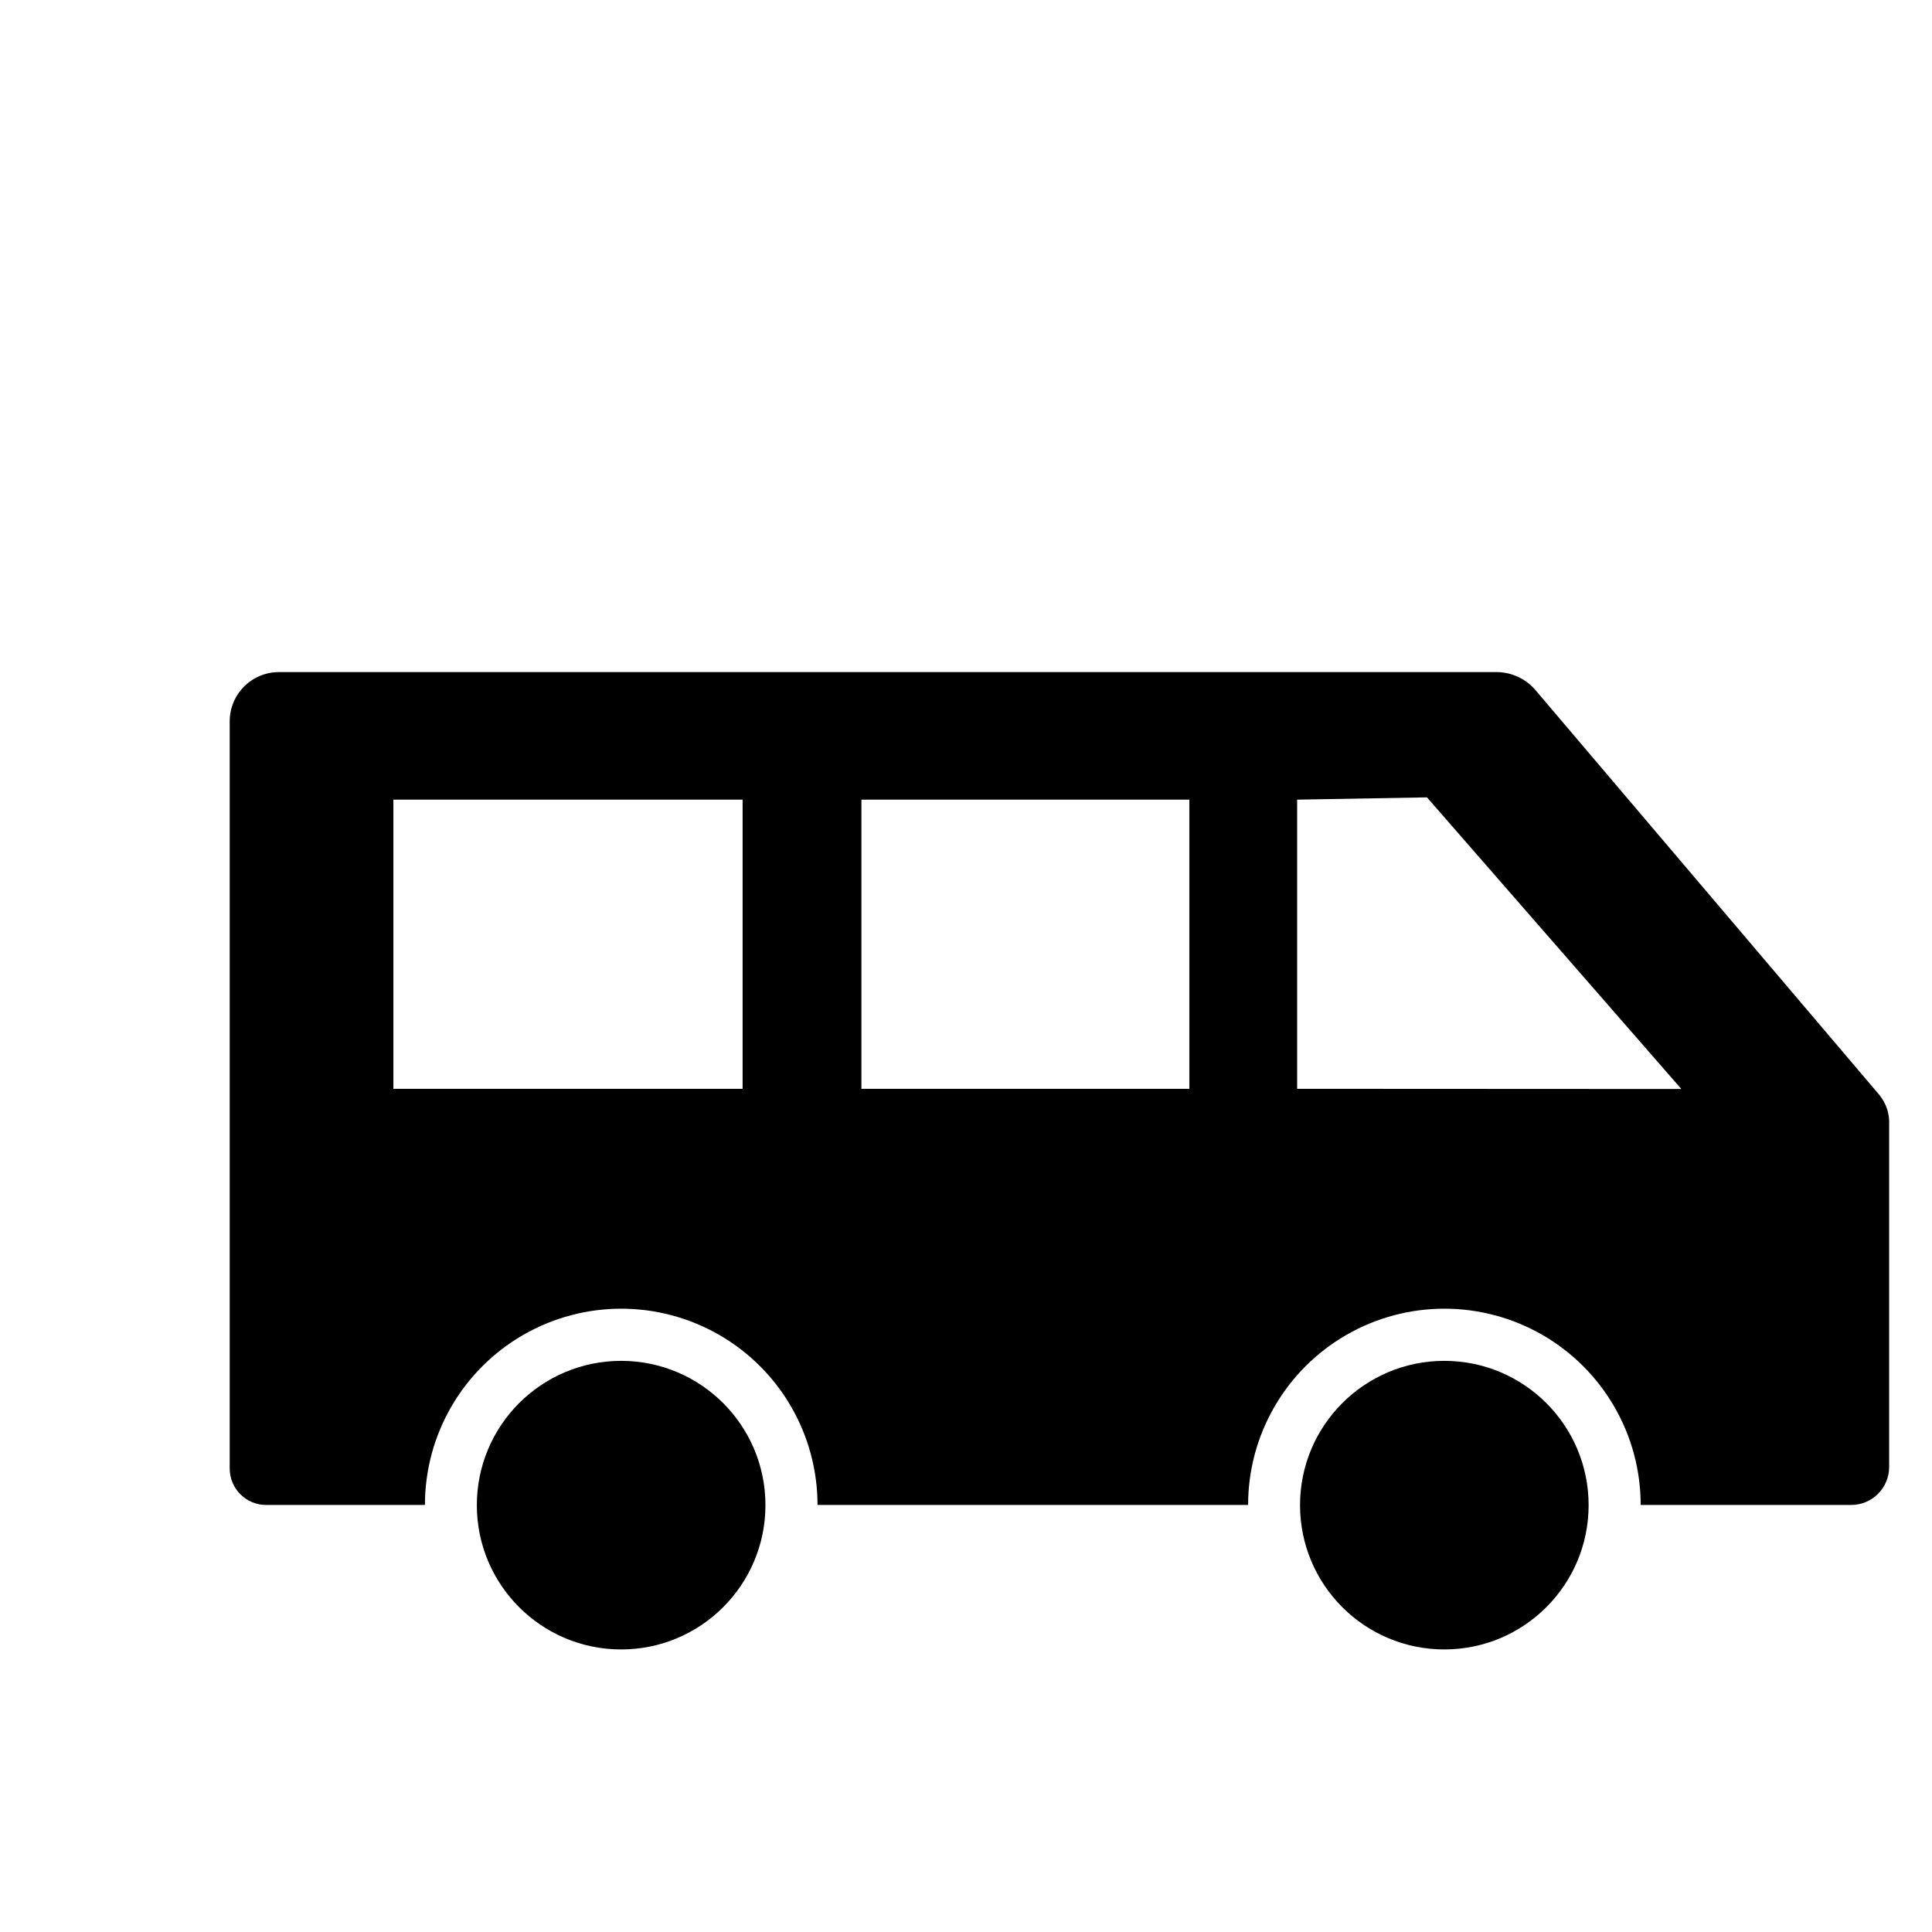 <?xml version="1.0" encoding="UTF-8"?>
<!-- Uploaded to: ICON Repo, www.svgrepo.com, Generator: ICON Repo Mixer Tools -->
<svg fill="#000000" width="800px" height="800px" version="1.1" viewBox="144 144 512 512" xmlns="http://www.w3.org/2000/svg">
 <g>
  <path d="m346.85 542.88c0 21.117-17.121 38.238-38.238 38.238-21.121 0-38.242-17.121-38.242-38.238 0-21.117 17.121-38.238 38.242-38.238 21.117 0 38.238 17.121 38.238 38.238"/>
  <path d="m565 542.88c0 21.117-17.121 38.238-38.238 38.238-21.121 0-38.238-17.121-38.238-38.238 0-21.117 17.117-38.238 38.238-38.238 21.117 0 38.238 17.121 38.238 38.238"/>
  <path d="m642.13 434.26-90.988-107.11c-2.539-3.137-6.344-4.981-10.379-5.039h-322.79c-3.469-0.012-6.801 1.355-9.262 3.805-2.457 2.449-3.836 5.773-3.836 9.246v198c0 5.34 4.328 9.672 9.672 9.672h42.066c0-18.582 9.914-35.758 26.012-45.047 16.094-9.293 35.922-9.293 52.016 0 16.098 9.289 26.012 26.465 26.012 45.047h114.11c0-18.582 9.914-35.758 26.008-45.047 16.094-9.293 35.922-9.293 52.02 0 16.094 9.289 26.008 26.465 26.008 45.047h55.77c2.676 0 5.238-1.062 7.125-2.949 1.891-1.891 2.953-4.453 2.953-7.125v-90.688c0.148-2.824-0.746-5.606-2.519-7.809zm-301.33-1.715h-92.551v-76.629h92.551zm118.39 0h-86.906v-76.629h86.906zm28.566 0v-76.629l34.41-0.605 67.41 77.285z"/>
 </g>
</svg>